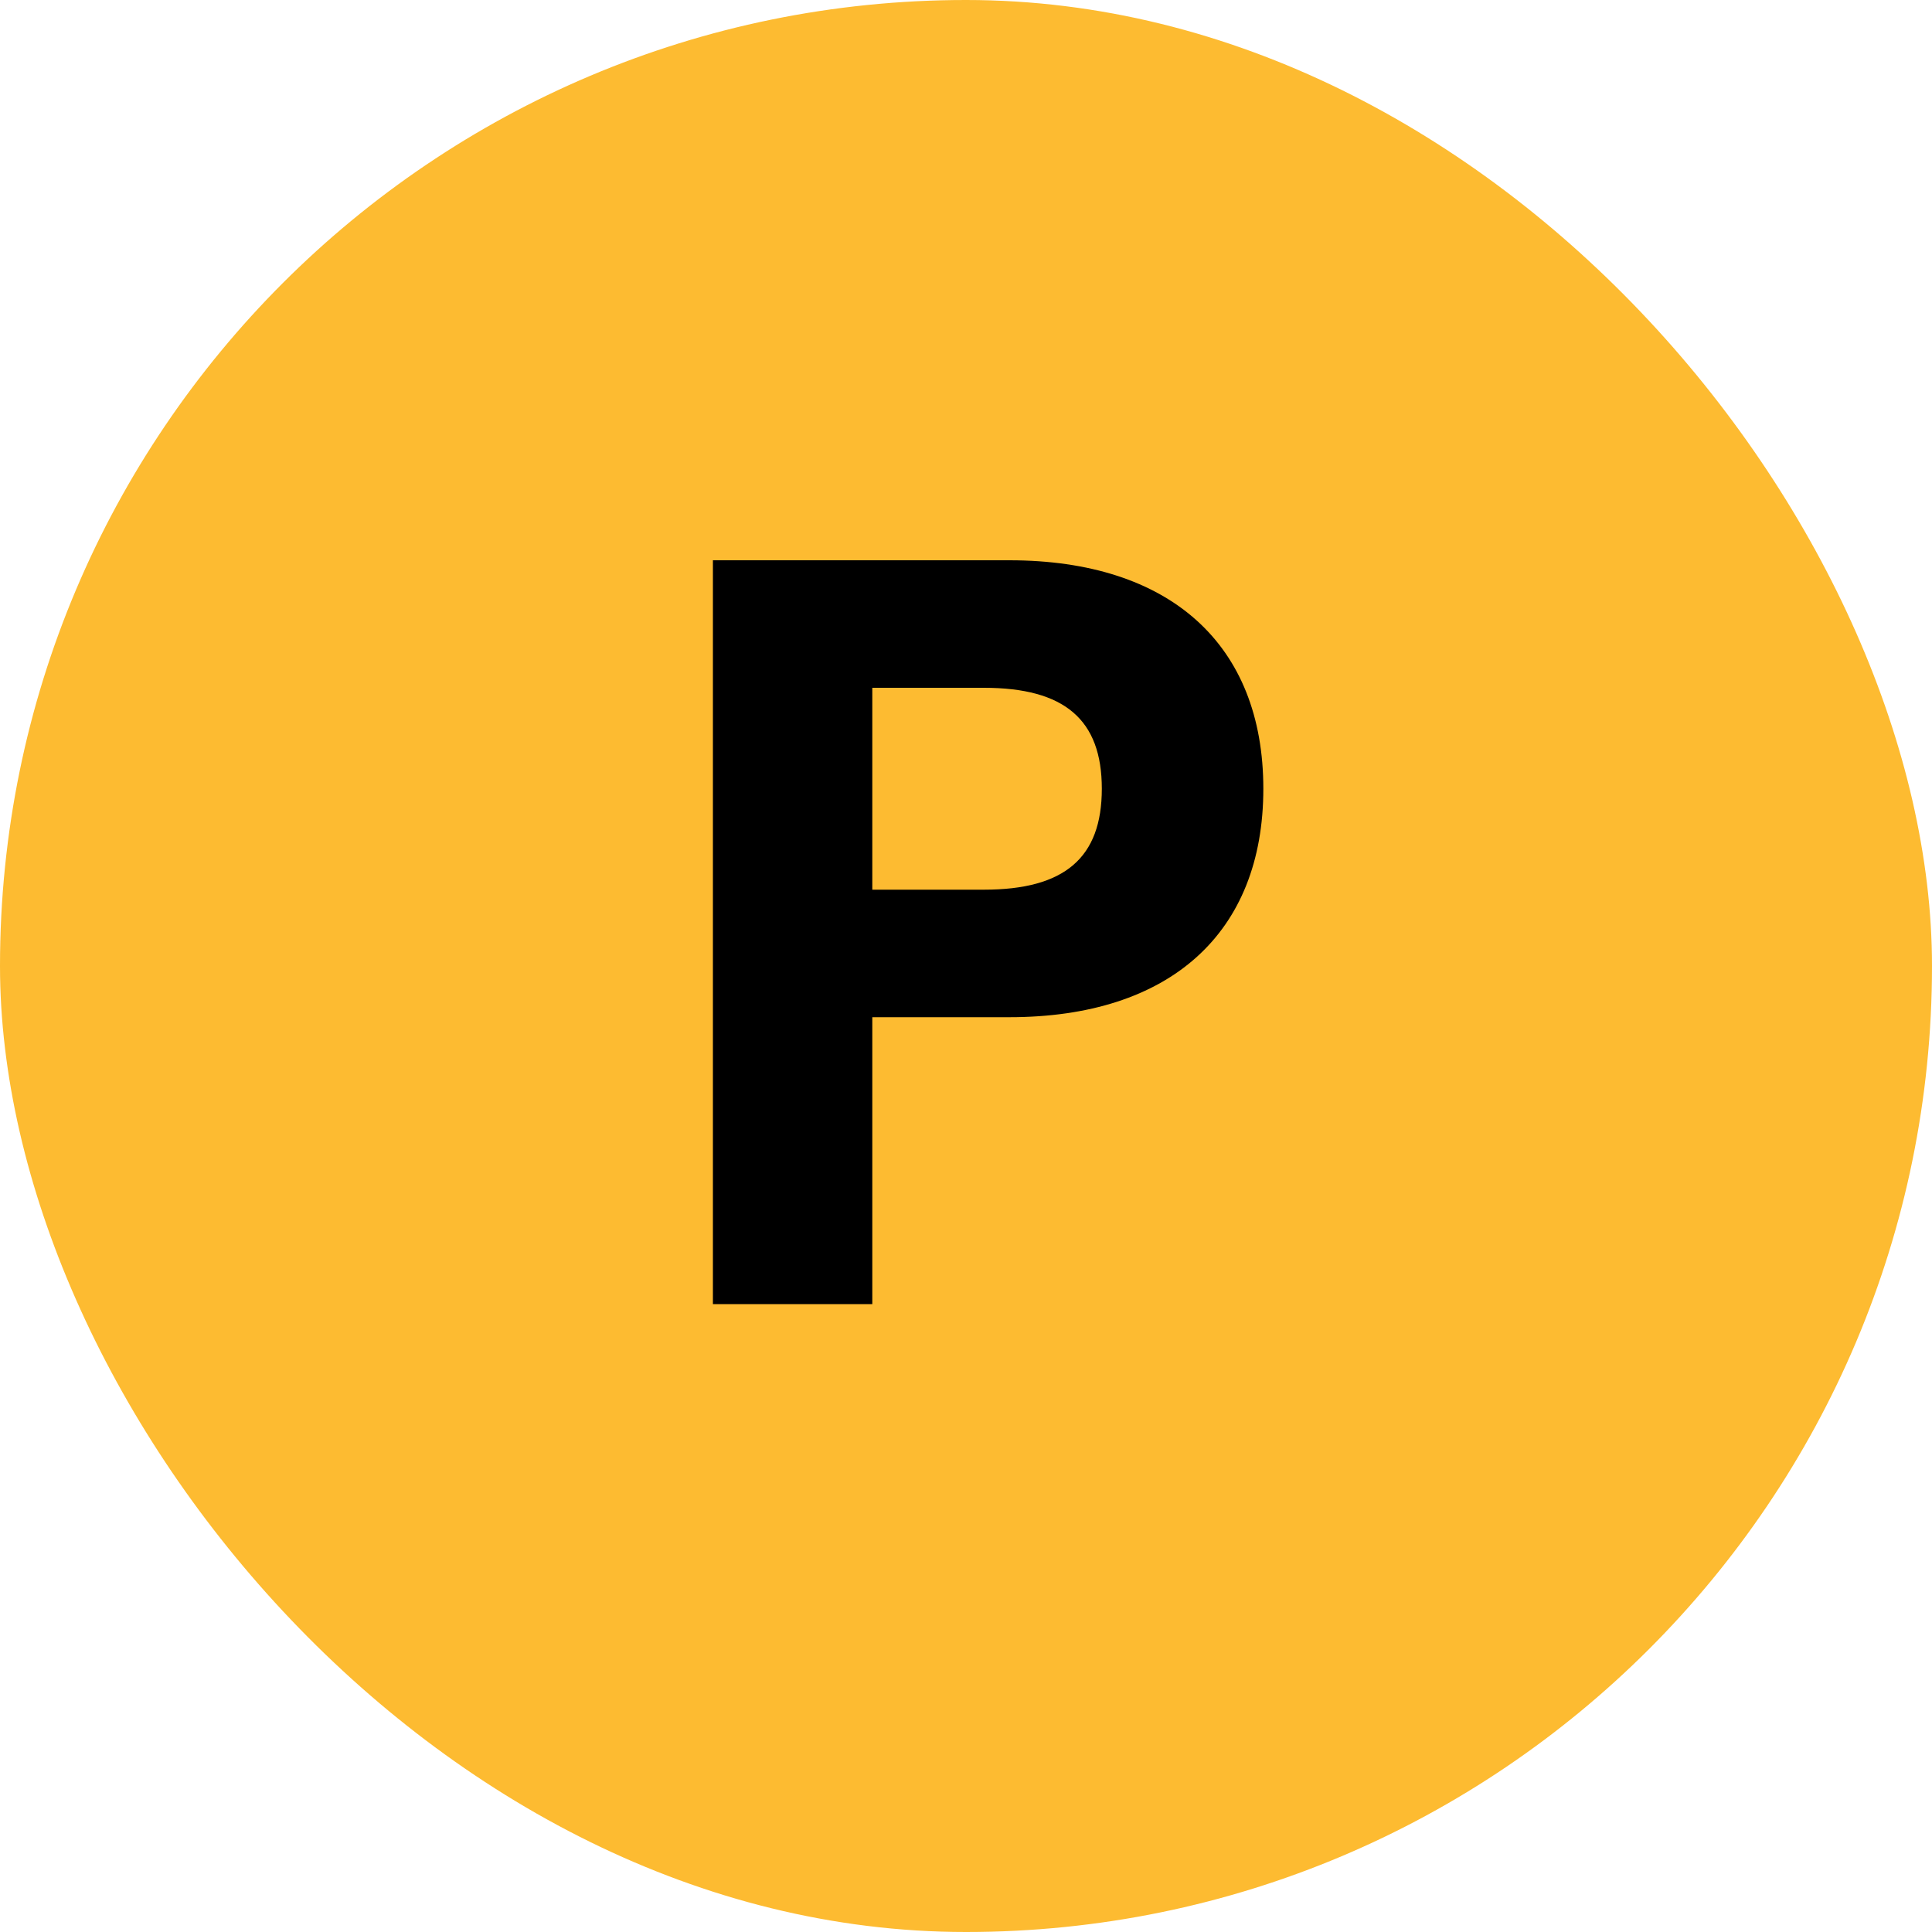 <svg width="20" height="20" viewBox="0 0 20 20" fill="none" xmlns="http://www.w3.org/2000/svg">
<rect width="20" height="20" rx="10" fill="#FDBB31"/>
<path d="M10.449 5.8C12.11 5.8 13.078 6.669 13.078 8.165C13.078 9.661 12.11 10.53 10.449 10.53H9.03V13.5H7.38V5.8H10.449ZM10.185 9.21C11.021 9.21 11.406 8.88 11.406 8.165C11.406 7.45 11.021 7.12 10.185 7.12H9.03V9.21H10.185Z" fill="black"/>
</svg>
